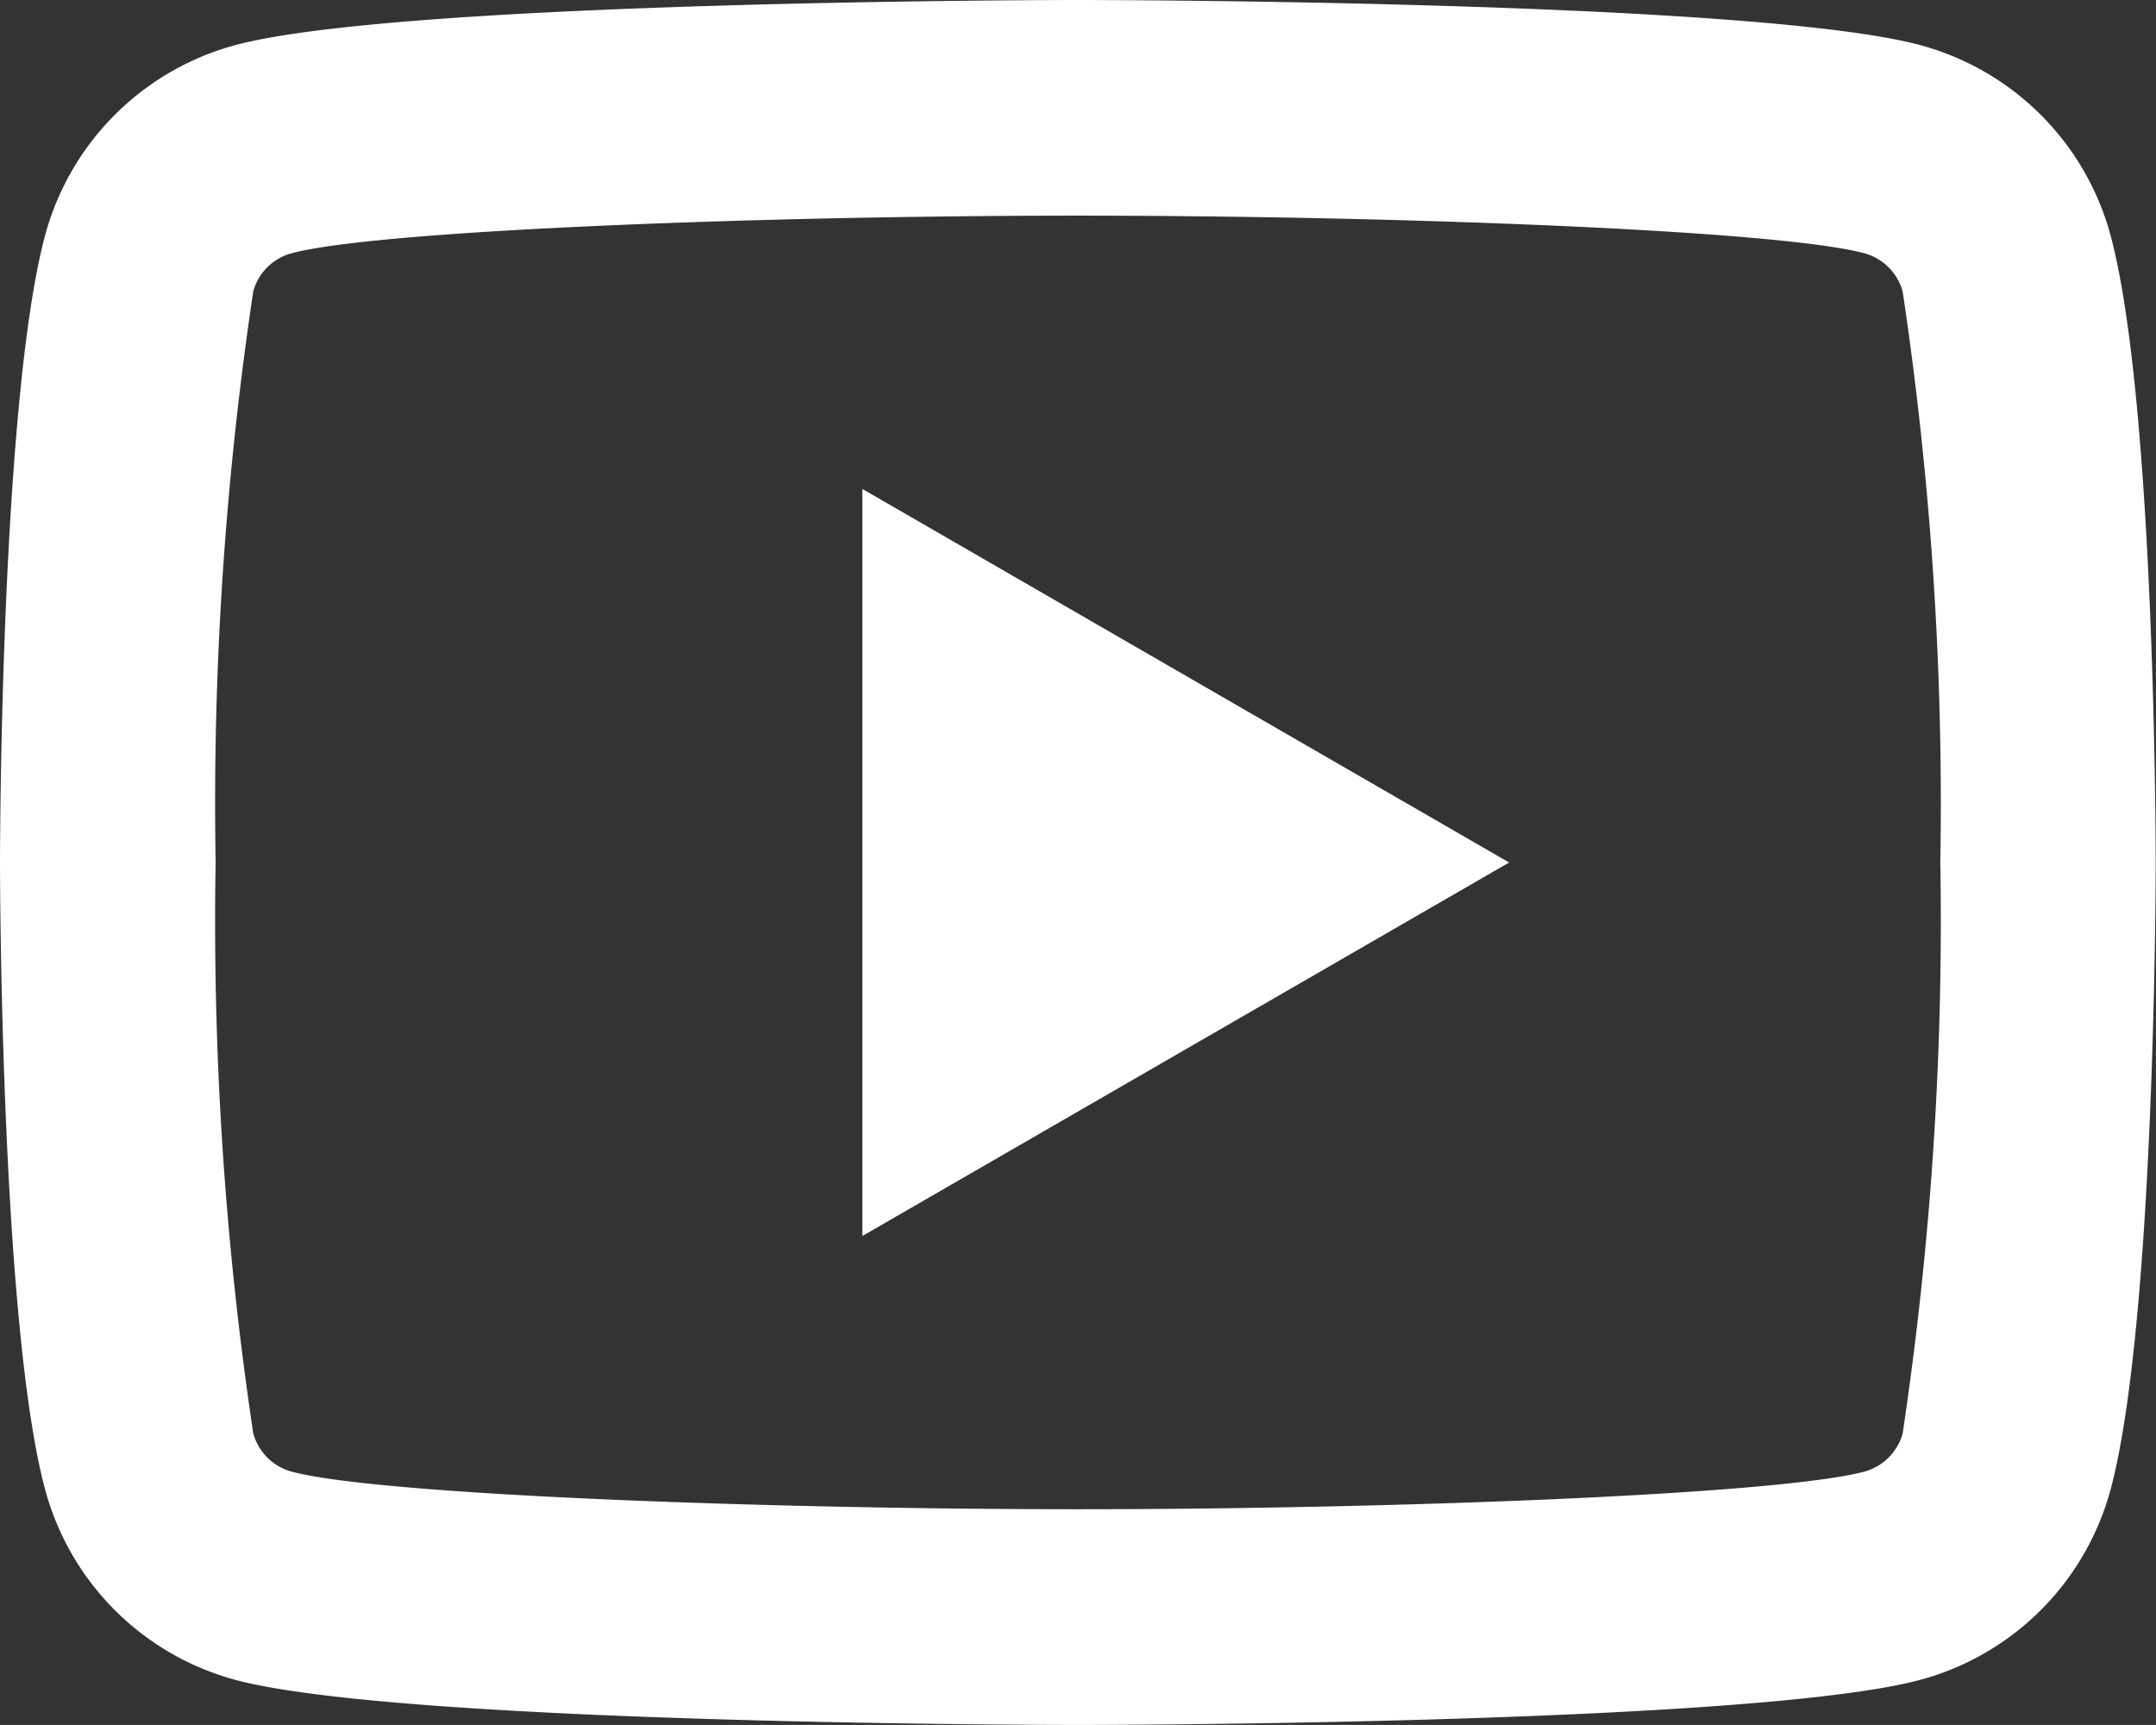 <svg xmlns="http://www.w3.org/2000/svg" width="30.227" height="24.181" viewBox="0 0 30.227 24.181">
  <rect x="0" y="0" width="30.227" height="24.181" fill="#333333" stroke="none"/>
  <path id="icons8-youtube" d="M17.113,4S7.661,4,5.3,4.632A3.783,3.783,0,0,0,2.632,7.3C2,9.661,2,16.091,2,16.091s0,6.43.632,8.788A3.783,3.783,0,0,0,5.3,27.549c2.358.632,11.81.632,11.81.632s9.453,0,11.81-.632a3.785,3.785,0,0,0,2.671-2.671c.632-2.358.632-8.788.632-8.788s0-6.43-.632-8.787a3.786,3.786,0,0,0-2.671-2.671C26.566,4,17.113,4,17.113,4Zm0,3.023c4.356,0,9.81.2,11.028.528a.768.768,0,0,1,.534.534,48.409,48.409,0,0,1,.528,8.005,48.422,48.422,0,0,1-.528,8.005.768.768,0,0,1-.534.534c-1.217.326-6.672.528-11.028.528s-9.808-.2-11.028-.528a.768.768,0,0,1-.534-.534,48.409,48.409,0,0,1-.528-8.005,48.472,48.472,0,0,1,.528-8.008.764.764,0,0,1,.534-.531C7.3,7.225,12.758,7.023,17.113,7.023Zm-3.023,3.831V21.327l9.068-5.236Z" transform="translate(-2 -4)" fill="#fff"/>
</svg>
